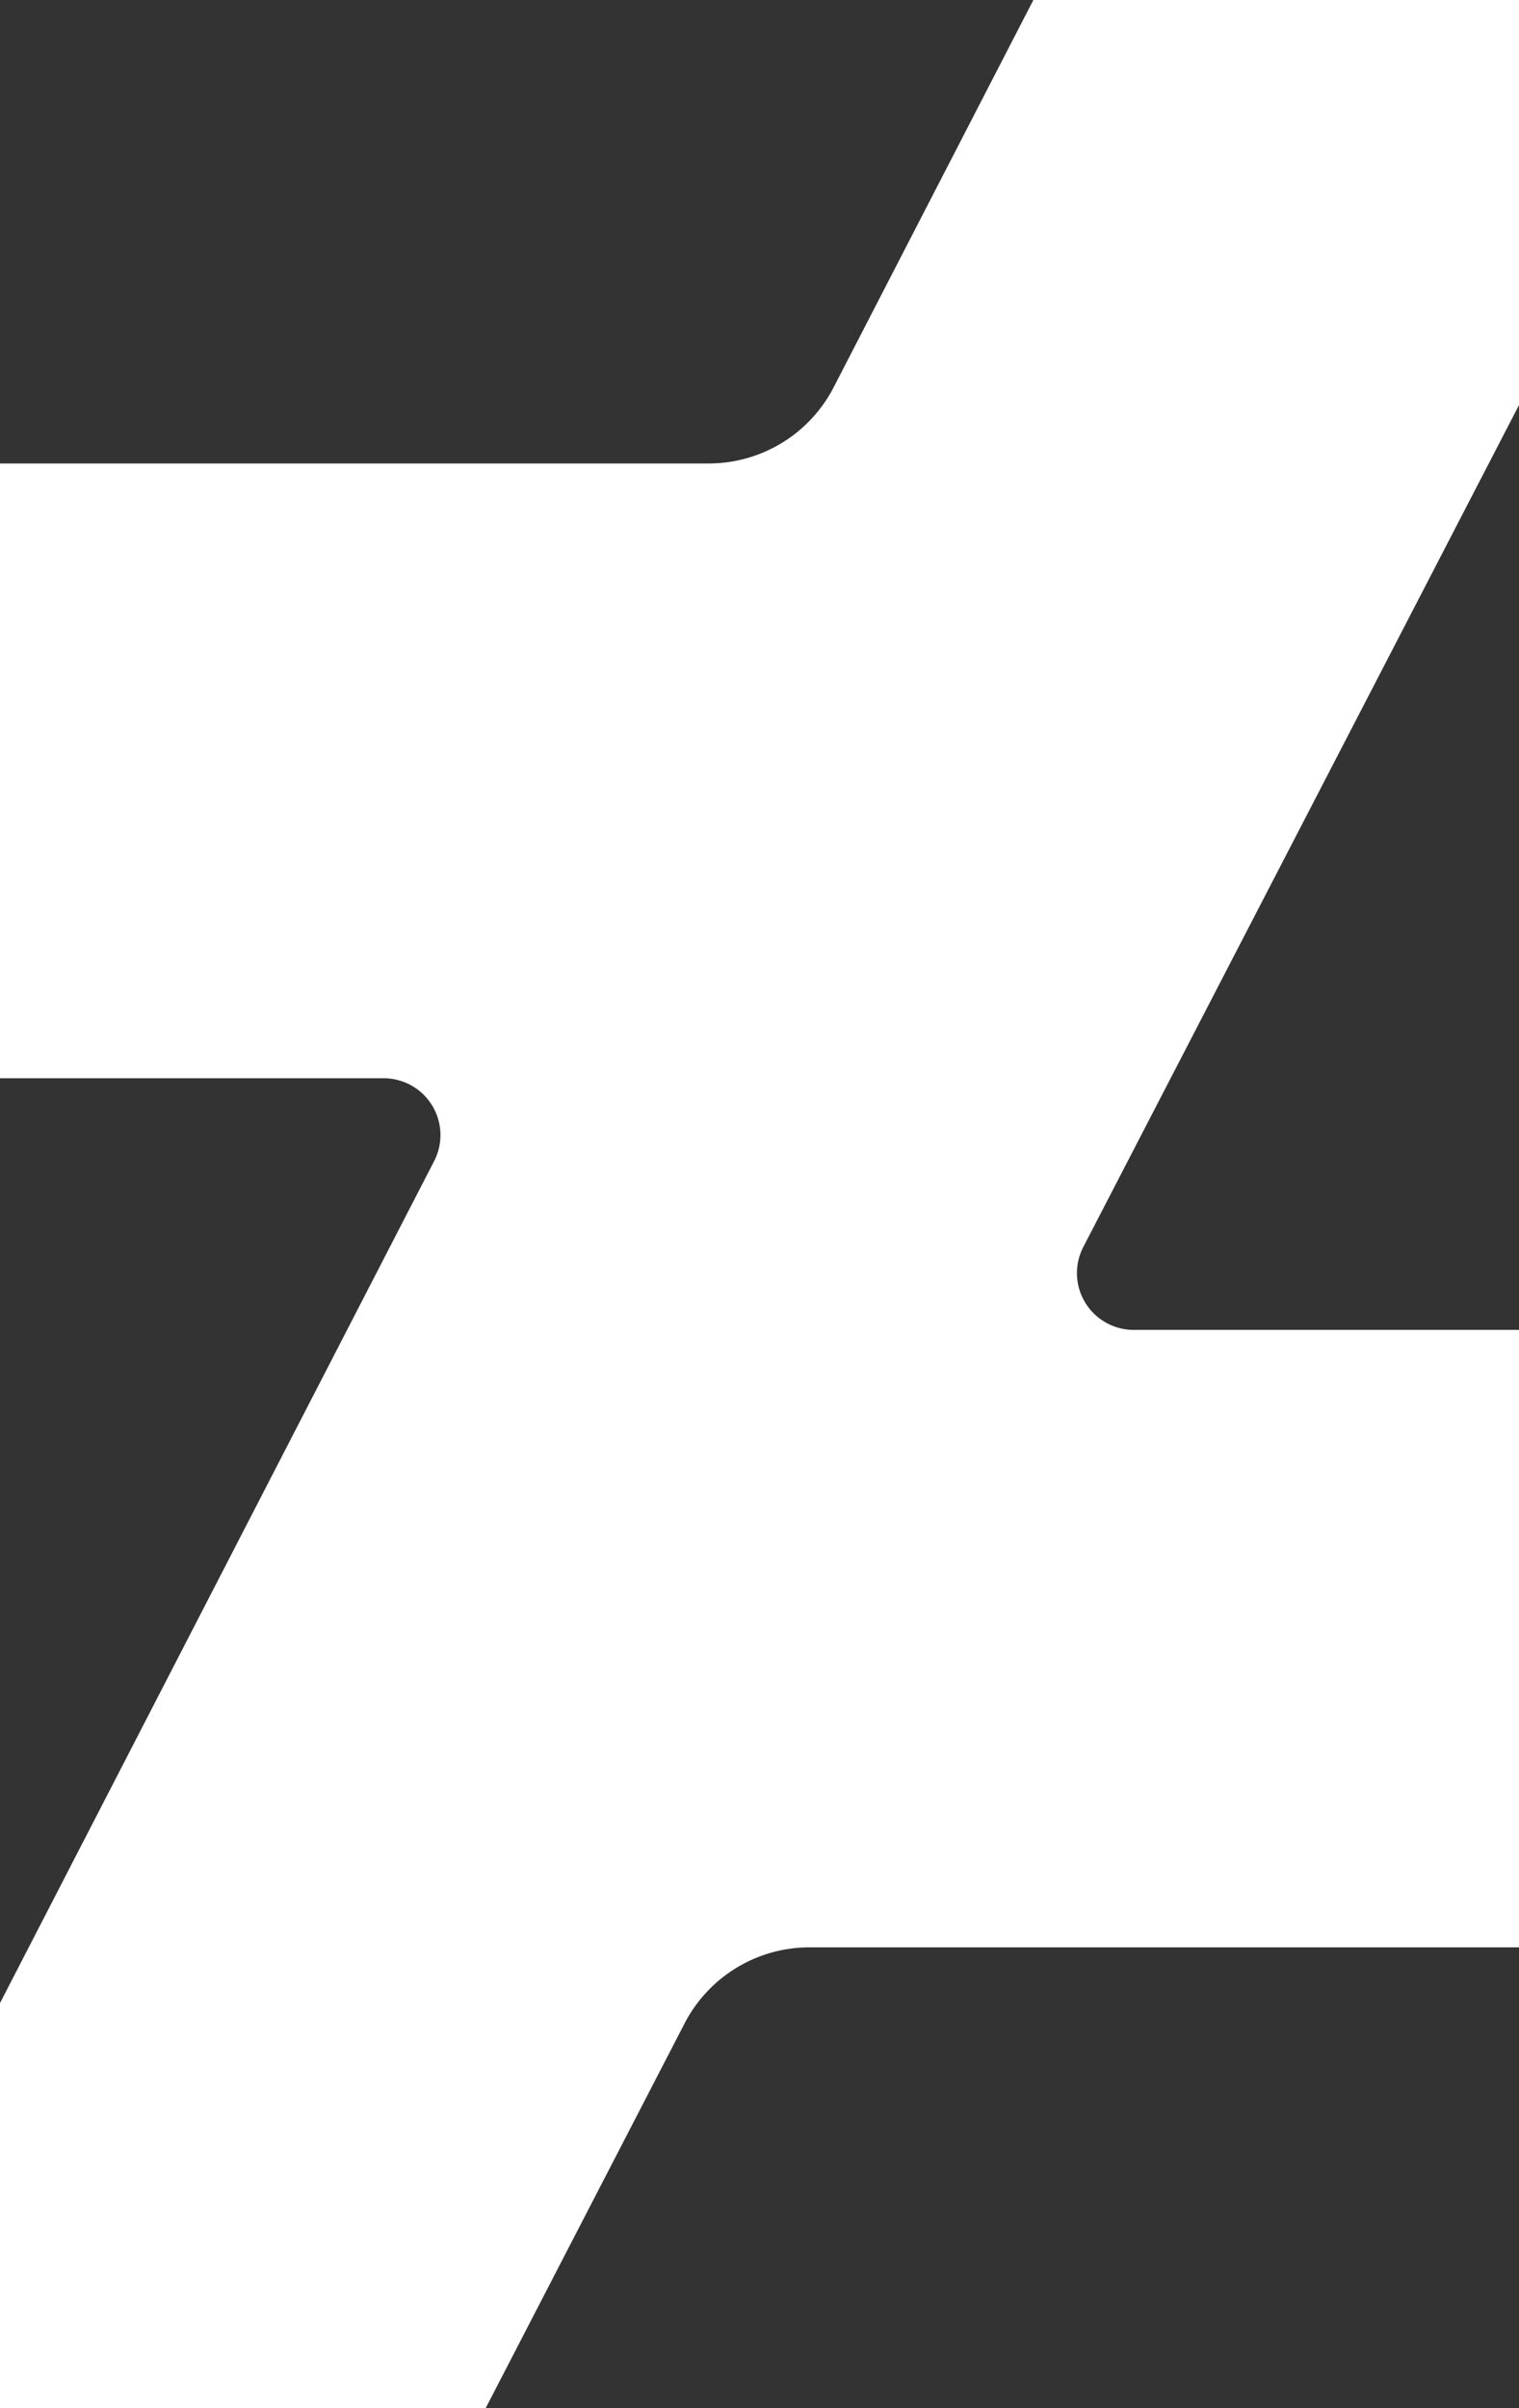 <svg id="Layer_2" data-name="Layer 2" xmlns="http://www.w3.org/2000/svg" viewBox="0 0 28.62 45.36"><rect x="0" y="0" width="28.62" height="45.36" fill="#333333" stroke="none"/><defs><style>.cls-1{fill:#fff;}</style></defs><title>dev</title><path class="cls-1" d="M45.26,1.27H36.11L32.35,8.56A2.65,2.65,0,0,1,30,10H16.64V21.58h7.23a1.07,1.07,0,0,1,.95,1.56L16.64,39v7.67h9.13l3.77-7.29a2.65,2.65,0,0,1,2.36-1.43H45.26V26.32H38a1.07,1.07,0,0,1-.95-1.56L45.26,8.9V1.27Z" transform="translate(-16.64 -1.27)"/></svg>